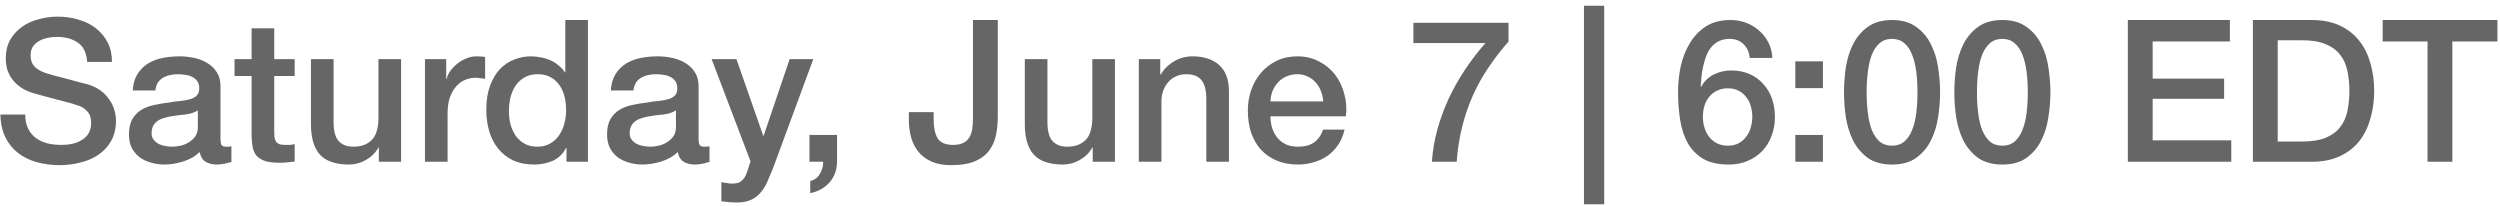 <svg width="340" height="28" viewBox="0 0 340 28" fill="none" xmlns="http://www.w3.org/2000/svg">
<path d="M3.434 15.574C3.434 16.312 3.56 16.942 3.812 17.464C4.064 17.986 4.415 18.418 4.865 18.76C5.315 19.084 5.828 19.327 6.404 19.489C6.998 19.633 7.637 19.705 8.321 19.705C9.059 19.705 9.689 19.624 10.211 19.462C10.733 19.282 11.156 19.057 11.48 18.787C11.804 18.517 12.038 18.211 12.182 17.869C12.326 17.509 12.398 17.149 12.398 16.789C12.398 16.051 12.227 15.511 11.885 15.169C11.561 14.809 11.201 14.557 10.805 14.413C10.121 14.161 9.32 13.927 8.402 13.711C7.502 13.477 6.386 13.18 5.054 12.82C4.226 12.604 3.533 12.325 2.975 11.983C2.435 11.623 2.003 11.227 1.679 10.795C1.355 10.363 1.121 9.904 0.977 9.418C0.851 8.932 0.788 8.437 0.788 7.933C0.788 6.961 0.986 6.124 1.382 5.422C1.796 4.702 2.336 4.108 3.002 3.64C3.668 3.172 4.424 2.83 5.27 2.614C6.116 2.38 6.971 2.263 7.835 2.263C8.843 2.263 9.788 2.398 10.67 2.668C11.57 2.92 12.353 3.307 13.019 3.829C13.703 4.351 14.243 4.999 14.639 5.773C15.035 6.529 15.233 7.411 15.233 8.419H11.858C11.768 7.177 11.345 6.304 10.589 5.8C9.833 5.278 8.87 5.017 7.7 5.017C7.304 5.017 6.899 5.062 6.485 5.152C6.071 5.224 5.693 5.359 5.351 5.557C5.009 5.737 4.721 5.989 4.487 6.313C4.271 6.637 4.163 7.042 4.163 7.528C4.163 8.212 4.37 8.752 4.784 9.148C5.216 9.526 5.774 9.814 6.458 10.012C6.53 10.03 6.809 10.111 7.295 10.255C7.799 10.381 8.357 10.525 8.969 10.687C9.581 10.849 10.175 11.011 10.751 11.173C11.345 11.317 11.768 11.425 12.02 11.497C12.65 11.695 13.199 11.965 13.667 12.307C14.135 12.649 14.522 13.045 14.828 13.495C15.152 13.927 15.386 14.395 15.53 14.899C15.692 15.403 15.773 15.907 15.773 16.411C15.773 17.491 15.548 18.418 15.098 19.192C14.666 19.948 14.09 20.569 13.37 21.055C12.65 21.541 11.831 21.892 10.913 22.108C9.995 22.342 9.059 22.459 8.105 22.459C7.007 22.459 5.972 22.324 5 22.054C4.028 21.784 3.182 21.37 2.462 20.812C1.742 20.254 1.166 19.543 0.734 18.679C0.302 17.797 0.077 16.762 0.059 15.574H3.434ZM29.987 18.895C29.987 19.273 30.032 19.543 30.122 19.705C30.23 19.867 30.428 19.948 30.716 19.948C30.806 19.948 30.914 19.948 31.04 19.948C31.166 19.948 31.31 19.93 31.472 19.894V22.027C31.364 22.063 31.22 22.099 31.04 22.135C30.878 22.189 30.707 22.234 30.527 22.27C30.347 22.306 30.167 22.333 29.987 22.351C29.807 22.369 29.654 22.378 29.528 22.378C28.898 22.378 28.376 22.252 27.962 22C27.548 21.748 27.278 21.307 27.152 20.677C26.54 21.271 25.784 21.703 24.884 21.973C24.002 22.243 23.147 22.378 22.319 22.378C21.689 22.378 21.086 22.288 20.51 22.108C19.934 21.946 19.421 21.703 18.971 21.379C18.539 21.037 18.188 20.614 17.918 20.11C17.666 19.588 17.54 18.985 17.54 18.301C17.54 17.437 17.693 16.735 17.999 16.195C18.323 15.655 18.737 15.232 19.241 14.926C19.763 14.62 20.339 14.404 20.969 14.278C21.617 14.134 22.265 14.026 22.913 13.954C23.471 13.846 24.002 13.774 24.506 13.738C25.01 13.684 25.451 13.603 25.829 13.495C26.225 13.387 26.531 13.225 26.747 13.009C26.981 12.775 27.098 12.433 27.098 11.983C27.098 11.587 26.999 11.263 26.801 11.011C26.621 10.759 26.387 10.57 26.099 10.444C25.829 10.3 25.523 10.21 25.181 10.174C24.839 10.12 24.515 10.093 24.209 10.093C23.345 10.093 22.634 10.273 22.076 10.633C21.518 10.993 21.203 11.551 21.131 12.307H18.053C18.107 11.407 18.323 10.66 18.701 10.066C19.079 9.472 19.556 8.995 20.132 8.635C20.726 8.275 21.392 8.023 22.13 7.879C22.868 7.735 23.624 7.663 24.398 7.663C25.082 7.663 25.757 7.735 26.423 7.879C27.089 8.023 27.683 8.257 28.205 8.581C28.745 8.905 29.177 9.328 29.501 9.85C29.825 10.354 29.987 10.975 29.987 11.713V18.895ZM26.909 15.007C26.441 15.313 25.865 15.502 25.181 15.574C24.497 15.628 23.813 15.718 23.129 15.844C22.805 15.898 22.49 15.979 22.184 16.087C21.878 16.177 21.608 16.312 21.374 16.492C21.14 16.654 20.951 16.879 20.807 17.167C20.681 17.437 20.618 17.77 20.618 18.166C20.618 18.508 20.717 18.796 20.915 19.03C21.113 19.264 21.347 19.453 21.617 19.597C21.905 19.723 22.211 19.813 22.535 19.867C22.877 19.921 23.183 19.948 23.453 19.948C23.795 19.948 24.164 19.903 24.56 19.813C24.956 19.723 25.325 19.57 25.667 19.354C26.027 19.138 26.324 18.868 26.558 18.544C26.792 18.202 26.909 17.788 26.909 17.302V15.007ZM31.895 8.041H34.217V3.856H37.295V8.041H40.076V10.336H37.295V17.788C37.295 18.112 37.304 18.391 37.322 18.625C37.358 18.859 37.421 19.057 37.511 19.219C37.619 19.381 37.772 19.507 37.97 19.597C38.168 19.669 38.438 19.705 38.78 19.705C38.996 19.705 39.212 19.705 39.428 19.705C39.644 19.687 39.86 19.651 40.076 19.597V21.973C39.734 22.009 39.401 22.045 39.077 22.081C38.753 22.117 38.42 22.135 38.078 22.135C37.268 22.135 36.611 22.063 36.107 21.919C35.621 21.757 35.234 21.532 34.946 21.244C34.676 20.938 34.487 20.56 34.379 20.11C34.289 19.66 34.235 19.147 34.217 18.571V10.336H31.895V8.041ZM54.548 22H51.524V20.056H51.47C51.092 20.758 50.525 21.325 49.769 21.757C49.031 22.171 48.275 22.378 47.501 22.378C45.665 22.378 44.333 21.928 43.505 21.028C42.695 20.11 42.29 18.733 42.29 16.897V8.041H45.368V16.6C45.368 17.824 45.602 18.688 46.07 19.192C46.538 19.696 47.195 19.948 48.041 19.948C48.689 19.948 49.229 19.849 49.661 19.651C50.093 19.453 50.444 19.192 50.714 18.868C50.984 18.526 51.173 18.121 51.281 17.653C51.407 17.185 51.47 16.681 51.47 16.141V8.041H54.548V22ZM57.794 8.041H60.683V10.741H60.737C60.827 10.363 60.998 9.994 61.25 9.634C61.52 9.274 61.835 8.95 62.195 8.662C62.573 8.356 62.987 8.113 63.437 7.933C63.887 7.753 64.346 7.663 64.814 7.663C65.174 7.663 65.417 7.672 65.543 7.69C65.687 7.708 65.831 7.726 65.975 7.744V10.714C65.759 10.678 65.534 10.651 65.3 10.633C65.084 10.597 64.868 10.579 64.652 10.579C64.13 10.579 63.635 10.687 63.167 10.903C62.717 11.101 62.321 11.407 61.979 11.821C61.637 12.217 61.367 12.712 61.169 13.306C60.971 13.9 60.872 14.584 60.872 15.358V22H57.794V8.041ZM79.96 22H77.044V20.11H76.99C76.576 20.92 75.973 21.505 75.181 21.865C74.389 22.207 73.552 22.378 72.67 22.378C71.572 22.378 70.609 22.189 69.781 21.811C68.971 21.415 68.296 20.884 67.756 20.218C67.216 19.552 66.811 18.769 66.541 17.869C66.271 16.951 66.136 15.97 66.136 14.926C66.136 13.666 66.307 12.577 66.649 11.659C66.991 10.741 67.441 9.985 67.999 9.391C68.575 8.797 69.223 8.365 69.943 8.095C70.681 7.807 71.428 7.663 72.184 7.663C72.616 7.663 73.057 7.708 73.507 7.798C73.957 7.87 74.389 7.996 74.803 8.176C75.217 8.356 75.595 8.59 75.937 8.878C76.297 9.148 76.594 9.472 76.828 9.85H76.882V2.722H79.96V22ZM69.214 15.169C69.214 15.763 69.286 16.348 69.43 16.924C69.592 17.5 69.826 18.013 70.132 18.463C70.456 18.913 70.861 19.273 71.347 19.543C71.833 19.813 72.409 19.948 73.075 19.948C73.759 19.948 74.344 19.804 74.83 19.516C75.334 19.228 75.739 18.85 76.045 18.382C76.369 17.914 76.603 17.392 76.747 16.816C76.909 16.222 76.99 15.619 76.99 15.007C76.99 13.459 76.639 12.253 75.937 11.389C75.253 10.525 74.317 10.093 73.129 10.093C72.409 10.093 71.797 10.246 71.293 10.552C70.807 10.84 70.402 11.227 70.078 11.713C69.772 12.181 69.547 12.721 69.403 13.333C69.277 13.927 69.214 14.539 69.214 15.169ZM95.008 18.895C95.008 19.273 95.053 19.543 95.143 19.705C95.251 19.867 95.449 19.948 95.737 19.948C95.827 19.948 95.935 19.948 96.061 19.948C96.187 19.948 96.331 19.93 96.493 19.894V22.027C96.385 22.063 96.241 22.099 96.061 22.135C95.899 22.189 95.728 22.234 95.548 22.27C95.368 22.306 95.188 22.333 95.008 22.351C94.828 22.369 94.675 22.378 94.549 22.378C93.919 22.378 93.397 22.252 92.983 22C92.569 21.748 92.299 21.307 92.173 20.677C91.561 21.271 90.805 21.703 89.905 21.973C89.023 22.243 88.168 22.378 87.34 22.378C86.71 22.378 86.107 22.288 85.531 22.108C84.955 21.946 84.442 21.703 83.992 21.379C83.56 21.037 83.209 20.614 82.939 20.11C82.687 19.588 82.561 18.985 82.561 18.301C82.561 17.437 82.714 16.735 83.02 16.195C83.344 15.655 83.758 15.232 84.262 14.926C84.784 14.62 85.36 14.404 85.99 14.278C86.638 14.134 87.286 14.026 87.934 13.954C88.492 13.846 89.023 13.774 89.527 13.738C90.031 13.684 90.472 13.603 90.85 13.495C91.246 13.387 91.552 13.225 91.768 13.009C92.002 12.775 92.119 12.433 92.119 11.983C92.119 11.587 92.02 11.263 91.822 11.011C91.642 10.759 91.408 10.57 91.12 10.444C90.85 10.3 90.544 10.21 90.202 10.174C89.86 10.12 89.536 10.093 89.23 10.093C88.366 10.093 87.655 10.273 87.097 10.633C86.539 10.993 86.224 11.551 86.152 12.307H83.074C83.128 11.407 83.344 10.66 83.722 10.066C84.1 9.472 84.577 8.995 85.153 8.635C85.747 8.275 86.413 8.023 87.151 7.879C87.889 7.735 88.645 7.663 89.419 7.663C90.103 7.663 90.778 7.735 91.444 7.879C92.11 8.023 92.704 8.257 93.226 8.581C93.766 8.905 94.198 9.328 94.522 9.85C94.846 10.354 95.008 10.975 95.008 11.713V18.895ZM91.93 15.007C91.462 15.313 90.886 15.502 90.202 15.574C89.518 15.628 88.834 15.718 88.15 15.844C87.826 15.898 87.511 15.979 87.205 16.087C86.899 16.177 86.629 16.312 86.395 16.492C86.161 16.654 85.972 16.879 85.828 17.167C85.702 17.437 85.639 17.77 85.639 18.166C85.639 18.508 85.738 18.796 85.936 19.03C86.134 19.264 86.368 19.453 86.638 19.597C86.926 19.723 87.232 19.813 87.556 19.867C87.898 19.921 88.204 19.948 88.474 19.948C88.816 19.948 89.185 19.903 89.581 19.813C89.977 19.723 90.346 19.57 90.688 19.354C91.048 19.138 91.345 18.868 91.579 18.544C91.813 18.202 91.93 17.788 91.93 17.302V15.007ZM96.781 8.041H100.156L103.801 18.463H103.855L107.392 8.041H110.605L105.178 22.756C104.926 23.386 104.674 23.989 104.422 24.565C104.188 25.141 103.891 25.645 103.531 26.077C103.189 26.527 102.757 26.878 102.235 27.13C101.713 27.4 101.047 27.535 100.237 27.535C99.517 27.535 98.806 27.481 98.104 27.373V24.781C98.356 24.817 98.599 24.853 98.833 24.889C99.067 24.943 99.31 24.97 99.562 24.97C99.922 24.97 100.219 24.925 100.453 24.835C100.687 24.745 100.876 24.61 101.02 24.43C101.182 24.268 101.317 24.07 101.425 23.836C101.533 23.602 101.632 23.332 101.722 23.026L102.073 21.946L96.781 8.041ZM110.086 18.355H113.839V22C113.821 23.116 113.479 24.052 112.813 24.808C112.147 25.564 111.274 26.05 110.194 26.266V24.619C110.788 24.475 111.229 24.142 111.517 23.62C111.823 23.116 111.967 22.576 111.949 22H110.086V18.355ZM135.699 15.79C135.699 16.636 135.627 17.455 135.483 18.247C135.339 19.039 135.042 19.75 134.592 20.38C134.16 21.01 133.521 21.514 132.675 21.892C131.847 22.27 130.74 22.459 129.354 22.459C128.328 22.459 127.455 22.306 126.735 22C126.015 21.676 125.421 21.244 124.953 20.704C124.485 20.146 124.143 19.489 123.927 18.733C123.711 17.977 123.603 17.158 123.603 16.276V15.25H126.978V16.249C126.978 17.347 127.158 18.202 127.518 18.814C127.896 19.408 128.598 19.705 129.624 19.705C130.164 19.705 130.605 19.624 130.947 19.462C131.307 19.3 131.586 19.066 131.784 18.76C132 18.436 132.144 18.04 132.216 17.572C132.288 17.104 132.324 16.573 132.324 15.979V2.722H135.699V15.79ZM151.632 22H148.608V20.056H148.554C148.176 20.758 147.609 21.325 146.853 21.757C146.115 22.171 145.359 22.378 144.585 22.378C142.749 22.378 141.417 21.928 140.589 21.028C139.779 20.11 139.374 18.733 139.374 16.897V8.041H142.452V16.6C142.452 17.824 142.686 18.688 143.154 19.192C143.622 19.696 144.279 19.948 145.125 19.948C145.773 19.948 146.313 19.849 146.745 19.651C147.177 19.453 147.528 19.192 147.798 18.868C148.068 18.526 148.257 18.121 148.365 17.653C148.491 17.185 148.554 16.681 148.554 16.141V8.041H151.632V22ZM154.878 8.041H157.794V10.093L157.848 10.147C158.316 9.373 158.928 8.77 159.684 8.338C160.44 7.888 161.277 7.663 162.195 7.663C163.725 7.663 164.931 8.059 165.813 8.851C166.695 9.643 167.136 10.831 167.136 12.415V22H164.058V13.225C164.022 12.127 163.788 11.335 163.356 10.849C162.924 10.345 162.249 10.093 161.331 10.093C160.809 10.093 160.341 10.192 159.927 10.39C159.513 10.57 159.162 10.831 158.874 11.173C158.586 11.497 158.361 11.884 158.199 12.334C158.037 12.784 157.956 13.261 157.956 13.765V22H154.878V8.041ZM179.967 13.792C179.931 13.306 179.823 12.838 179.643 12.388C179.481 11.938 179.247 11.551 178.941 11.227C178.653 10.885 178.293 10.615 177.861 10.417C177.447 10.201 176.979 10.093 176.457 10.093C175.917 10.093 175.422 10.192 174.972 10.39C174.54 10.57 174.162 10.831 173.838 11.173C173.532 11.497 173.28 11.884 173.082 12.334C172.902 12.784 172.803 13.27 172.785 13.792H179.967ZM172.785 15.817C172.785 16.357 172.857 16.879 173.001 17.383C173.163 17.887 173.397 18.328 173.703 18.706C174.009 19.084 174.396 19.39 174.864 19.624C175.332 19.84 175.89 19.948 176.538 19.948C177.438 19.948 178.158 19.759 178.698 19.381C179.256 18.985 179.67 18.4 179.94 17.626H182.856C182.694 18.382 182.415 19.057 182.019 19.651C181.623 20.245 181.146 20.749 180.588 21.163C180.03 21.559 179.4 21.856 178.698 22.054C178.014 22.27 177.294 22.378 176.538 22.378C175.44 22.378 174.468 22.198 173.622 21.838C172.776 21.478 172.056 20.974 171.462 20.326C170.886 19.678 170.445 18.904 170.139 18.004C169.851 17.104 169.707 16.114 169.707 15.034C169.707 14.044 169.86 13.108 170.166 12.226C170.49 11.326 170.94 10.543 171.516 9.877C172.11 9.193 172.821 8.653 173.649 8.257C174.477 7.861 175.413 7.663 176.457 7.663C177.555 7.663 178.536 7.897 179.4 8.365C180.282 8.815 181.011 9.418 181.587 10.174C182.163 10.93 182.577 11.803 182.829 12.793C183.099 13.765 183.171 14.773 183.045 15.817H172.785ZM192.224 3.1H205.157V5.665C204.167 6.781 203.267 7.942 202.457 9.148C201.647 10.336 200.936 11.605 200.324 12.955C199.73 14.287 199.244 15.7 198.866 17.194C198.488 18.688 198.236 20.29 198.11 22H194.735C194.843 20.506 195.095 19.03 195.491 17.572C195.905 16.114 196.427 14.701 197.057 13.333C197.705 11.965 198.452 10.651 199.298 9.391C200.144 8.131 201.053 6.952 202.025 5.854H192.224V3.1ZM215.417 0.778H218.171V27.778H215.417V0.778ZM237.962 7.879C237.89 7.105 237.611 6.484 237.125 6.016C236.657 5.53 236.018 5.287 235.208 5.287C234.65 5.287 234.164 5.395 233.75 5.611C233.354 5.809 233.012 6.079 232.724 6.421C232.454 6.763 232.229 7.159 232.049 7.609C231.887 8.041 231.752 8.5 231.644 8.986C231.536 9.472 231.455 9.958 231.401 10.444C231.365 10.912 231.329 11.353 231.293 11.767L231.347 11.821C231.761 11.065 232.328 10.507 233.048 10.147C233.786 9.769 234.578 9.58 235.424 9.58C236.36 9.58 237.197 9.742 237.935 10.066C238.673 10.39 239.294 10.84 239.798 11.416C240.32 11.974 240.716 12.64 240.986 13.414C241.256 14.188 241.391 15.025 241.391 15.925C241.391 16.843 241.238 17.698 240.932 18.49C240.644 19.264 240.221 19.948 239.663 20.542C239.105 21.118 238.439 21.568 237.665 21.892C236.891 22.216 236.036 22.378 235.1 22.378C233.714 22.378 232.571 22.126 231.671 21.622C230.789 21.1 230.087 20.398 229.565 19.516C229.061 18.616 228.71 17.572 228.512 16.384C228.314 15.178 228.215 13.882 228.215 12.496C228.215 11.362 228.332 10.219 228.566 9.067C228.818 7.915 229.223 6.871 229.781 5.935C230.339 4.981 231.068 4.207 231.968 3.613C232.886 3.019 234.011 2.722 235.343 2.722C236.099 2.722 236.81 2.848 237.476 3.1C238.142 3.352 238.727 3.703 239.231 4.153C239.753 4.603 240.176 5.143 240.5 5.773C240.824 6.403 241.004 7.105 241.04 7.879H237.962ZM234.992 19.813C235.55 19.813 236.036 19.705 236.45 19.489C236.864 19.255 237.206 18.958 237.476 18.598C237.764 18.238 237.971 17.824 238.097 17.356C238.241 16.87 238.313 16.375 238.313 15.871C238.313 15.367 238.241 14.881 238.097 14.413C237.971 13.945 237.764 13.54 237.476 13.198C237.206 12.838 236.864 12.55 236.45 12.334C236.036 12.118 235.55 12.01 234.992 12.01C234.434 12.01 233.939 12.118 233.507 12.334C233.093 12.532 232.742 12.811 232.454 13.171C232.166 13.513 231.95 13.918 231.806 14.386C231.662 14.854 231.59 15.349 231.59 15.871C231.59 16.393 231.662 16.888 231.806 17.356C231.95 17.824 232.166 18.247 232.454 18.625C232.742 18.985 233.093 19.273 233.507 19.489C233.939 19.705 234.434 19.813 234.992 19.813ZM244.163 18.355H247.916V22H244.163V18.355ZM244.163 8.338H247.916V11.983H244.163V8.338ZM257.32 2.722C258.67 2.722 259.768 3.037 260.614 3.667C261.478 4.279 262.144 5.071 262.612 6.043C263.098 6.997 263.422 8.05 263.584 9.202C263.764 10.354 263.854 11.47 263.854 12.55C263.854 13.63 263.764 14.746 263.584 15.898C263.422 17.05 263.098 18.112 262.612 19.084C262.144 20.038 261.478 20.83 260.614 21.46C259.768 22.072 258.67 22.378 257.32 22.378C255.97 22.378 254.863 22.072 253.999 21.46C253.153 20.83 252.487 20.038 252.001 19.084C251.533 18.112 251.209 17.05 251.029 15.898C250.867 14.746 250.786 13.63 250.786 12.55C250.786 11.47 250.867 10.354 251.029 9.202C251.209 8.05 251.533 6.997 252.001 6.043C252.487 5.071 253.153 4.279 253.999 3.667C254.863 3.037 255.97 2.722 257.32 2.722ZM257.32 19.813C257.986 19.813 258.544 19.624 258.994 19.246C259.444 18.85 259.795 18.328 260.047 17.68C260.317 17.014 260.506 16.24 260.614 15.358C260.722 14.476 260.776 13.54 260.776 12.55C260.776 11.56 260.722 10.633 260.614 9.769C260.506 8.887 260.317 8.113 260.047 7.447C259.795 6.781 259.444 6.259 258.994 5.881C258.544 5.485 257.986 5.287 257.32 5.287C256.636 5.287 256.069 5.485 255.619 5.881C255.187 6.259 254.836 6.781 254.566 7.447C254.314 8.113 254.134 8.887 254.026 9.769C253.918 10.633 253.864 11.56 253.864 12.55C253.864 13.54 253.918 14.476 254.026 15.358C254.134 16.24 254.314 17.014 254.566 17.68C254.836 18.328 255.187 18.85 255.619 19.246C256.069 19.624 256.636 19.813 257.32 19.813ZM272.323 2.722C273.673 2.722 274.771 3.037 275.617 3.667C276.481 4.279 277.147 5.071 277.615 6.043C278.101 6.997 278.425 8.05 278.587 9.202C278.767 10.354 278.857 11.47 278.857 12.55C278.857 13.63 278.767 14.746 278.587 15.898C278.425 17.05 278.101 18.112 277.615 19.084C277.147 20.038 276.481 20.83 275.617 21.46C274.771 22.072 273.673 22.378 272.323 22.378C270.973 22.378 269.866 22.072 269.002 21.46C268.156 20.83 267.49 20.038 267.004 19.084C266.536 18.112 266.212 17.05 266.032 15.898C265.87 14.746 265.789 13.63 265.789 12.55C265.789 11.47 265.87 10.354 266.032 9.202C266.212 8.05 266.536 6.997 267.004 6.043C267.49 5.071 268.156 4.279 269.002 3.667C269.866 3.037 270.973 2.722 272.323 2.722ZM272.323 19.813C272.989 19.813 273.547 19.624 273.997 19.246C274.447 18.85 274.798 18.328 275.05 17.68C275.32 17.014 275.509 16.24 275.617 15.358C275.725 14.476 275.779 13.54 275.779 12.55C275.779 11.56 275.725 10.633 275.617 9.769C275.509 8.887 275.32 8.113 275.05 7.447C274.798 6.781 274.447 6.259 273.997 5.881C273.547 5.485 272.989 5.287 272.323 5.287C271.639 5.287 271.072 5.485 270.622 5.881C270.19 6.259 269.839 6.781 269.569 7.447C269.317 8.113 269.137 8.887 269.029 9.769C268.921 10.633 268.867 11.56 268.867 12.55C268.867 13.54 268.921 14.476 269.029 15.358C269.137 16.24 269.317 17.014 269.569 17.68C269.839 18.328 270.19 18.85 270.622 19.246C271.072 19.624 271.639 19.813 272.323 19.813ZM289.387 2.722H303.265V5.638H292.762V10.687H302.482V13.441H292.762V19.084H303.454V22H289.387V2.722ZM306.394 2.722H314.386C315.862 2.722 317.14 2.974 318.22 3.478C319.3 3.982 320.182 4.675 320.866 5.557C321.55 6.421 322.054 7.438 322.378 8.608C322.72 9.778 322.891 11.029 322.891 12.361C322.891 13.693 322.72 14.944 322.378 16.114C322.054 17.284 321.55 18.31 320.866 19.192C320.182 20.056 319.3 20.74 318.22 21.244C317.14 21.748 315.862 22 314.386 22H306.394V2.722ZM309.769 19.246H313.09C314.404 19.246 315.475 19.075 316.303 18.733C317.149 18.373 317.806 17.887 318.274 17.275C318.76 16.645 319.084 15.916 319.246 15.088C319.426 14.242 319.516 13.333 319.516 12.361C319.516 11.389 319.426 10.489 319.246 9.661C319.084 8.815 318.76 8.086 318.274 7.474C317.806 6.844 317.149 6.358 316.303 6.016C315.475 5.656 314.404 5.476 313.09 5.476H309.769V19.246ZM324.043 2.722H339.649V5.638H333.52V22H330.145V5.638H324.043V2.722Z" fill="#666666"/>
</svg>
